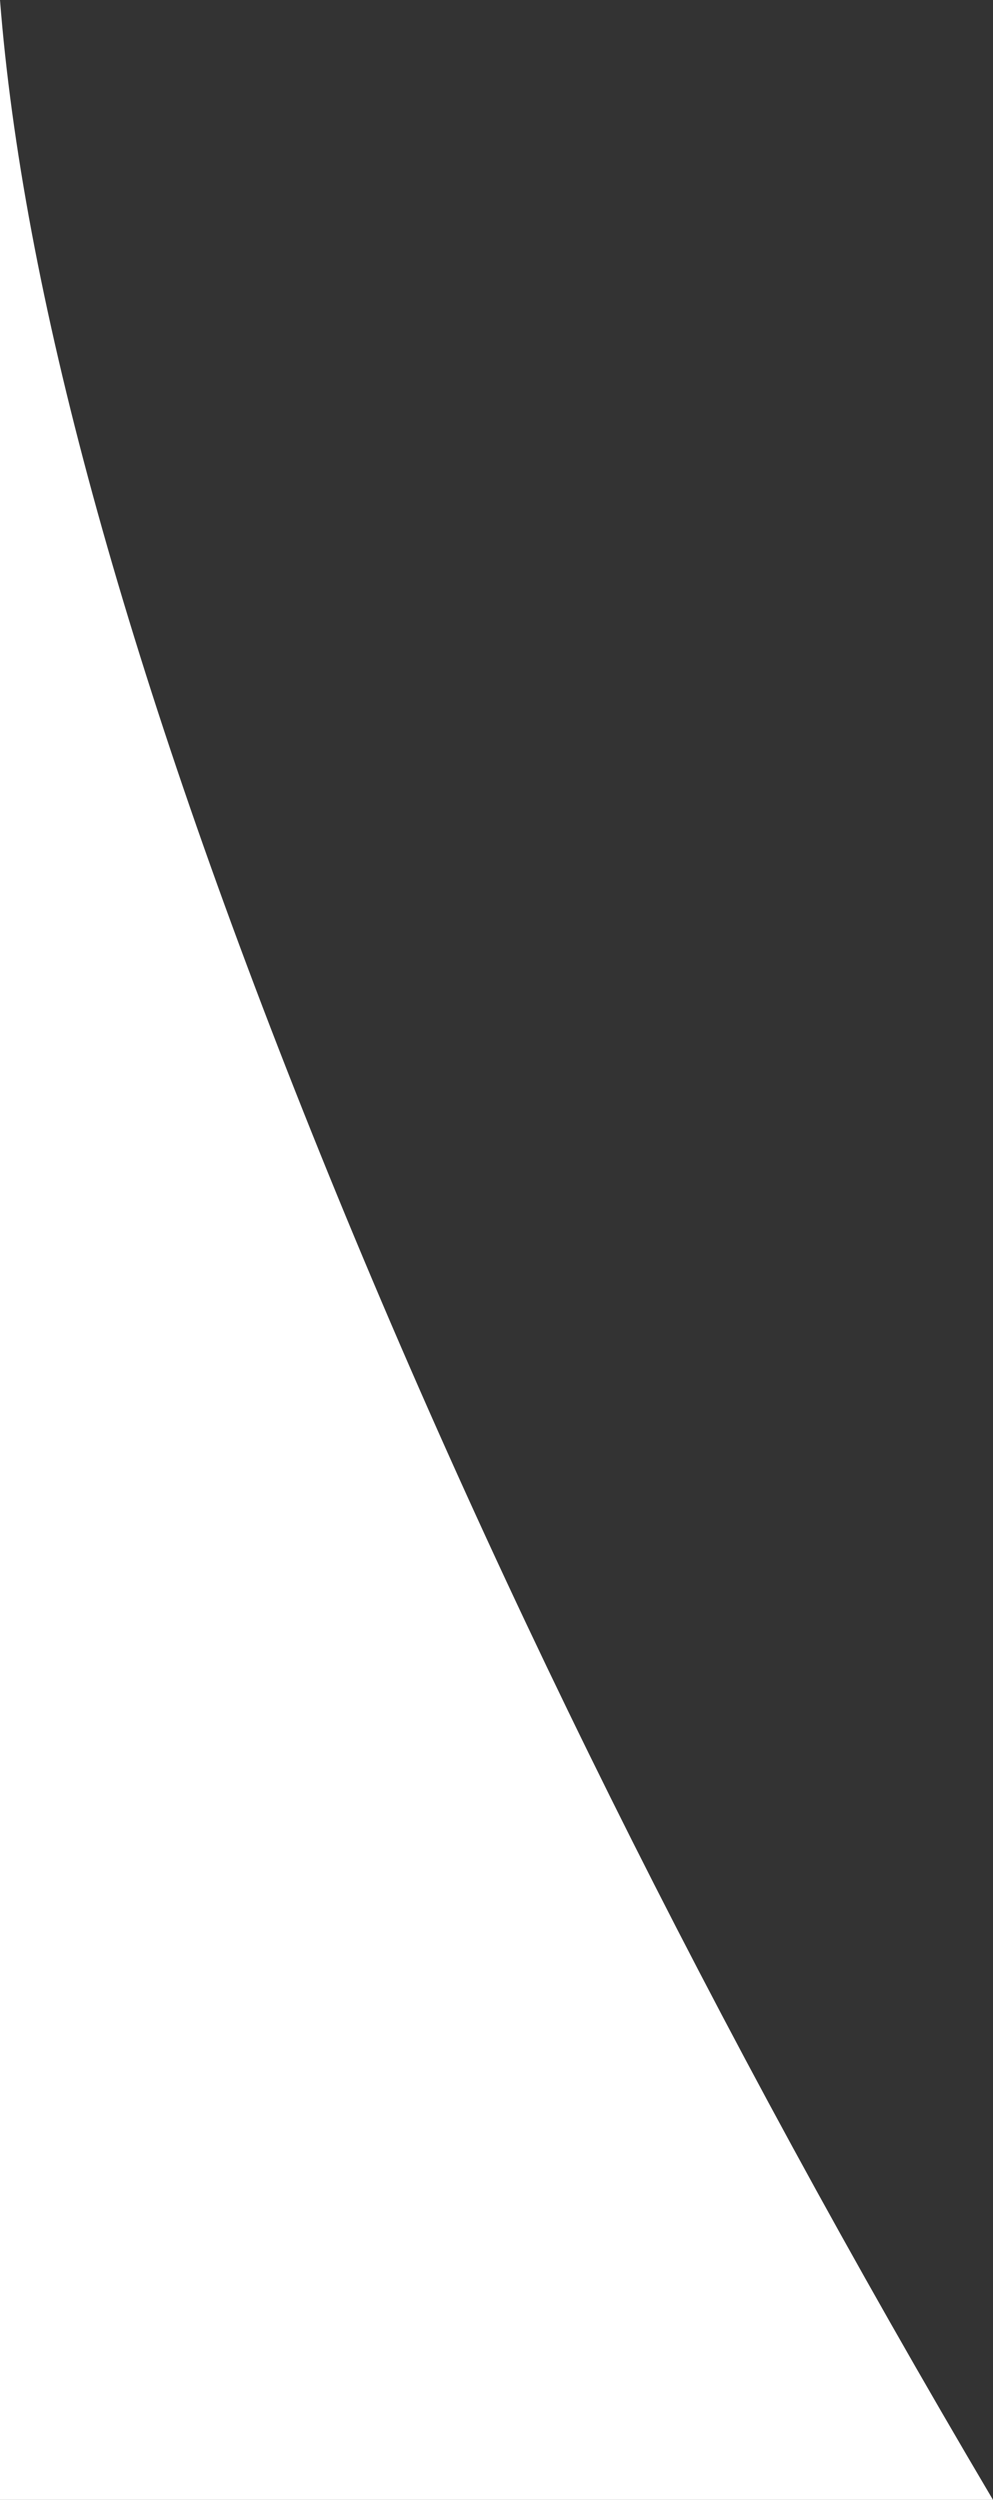 <?xml version="1.0" encoding="UTF-8"?>
<svg width="429px" height="1080px" viewBox="0 0 429 1080" version="1.1" xmlns="http://www.w3.org/2000/svg" xmlns:xlink="http://www.w3.org/1999/xlink" preserveAspectRatio="none">
    <rect x="0" y="0" width="429" height="1080" fill="#333333" stroke="none"/>
    <title>mask-home--1</title>
    <g id="Design" stroke="none" stroke-width="1" fill="none" fill-rule="evenodd">
        <path d="M0,0 C9.755,124.954 53.422,284.991 131,480.111 C208.578,675.231 307.911,875.194 429,1080 L0,1080 L0,0 Z" id="mask-home--1" fill="#FFFFFF"></path>
    </g>
</svg>